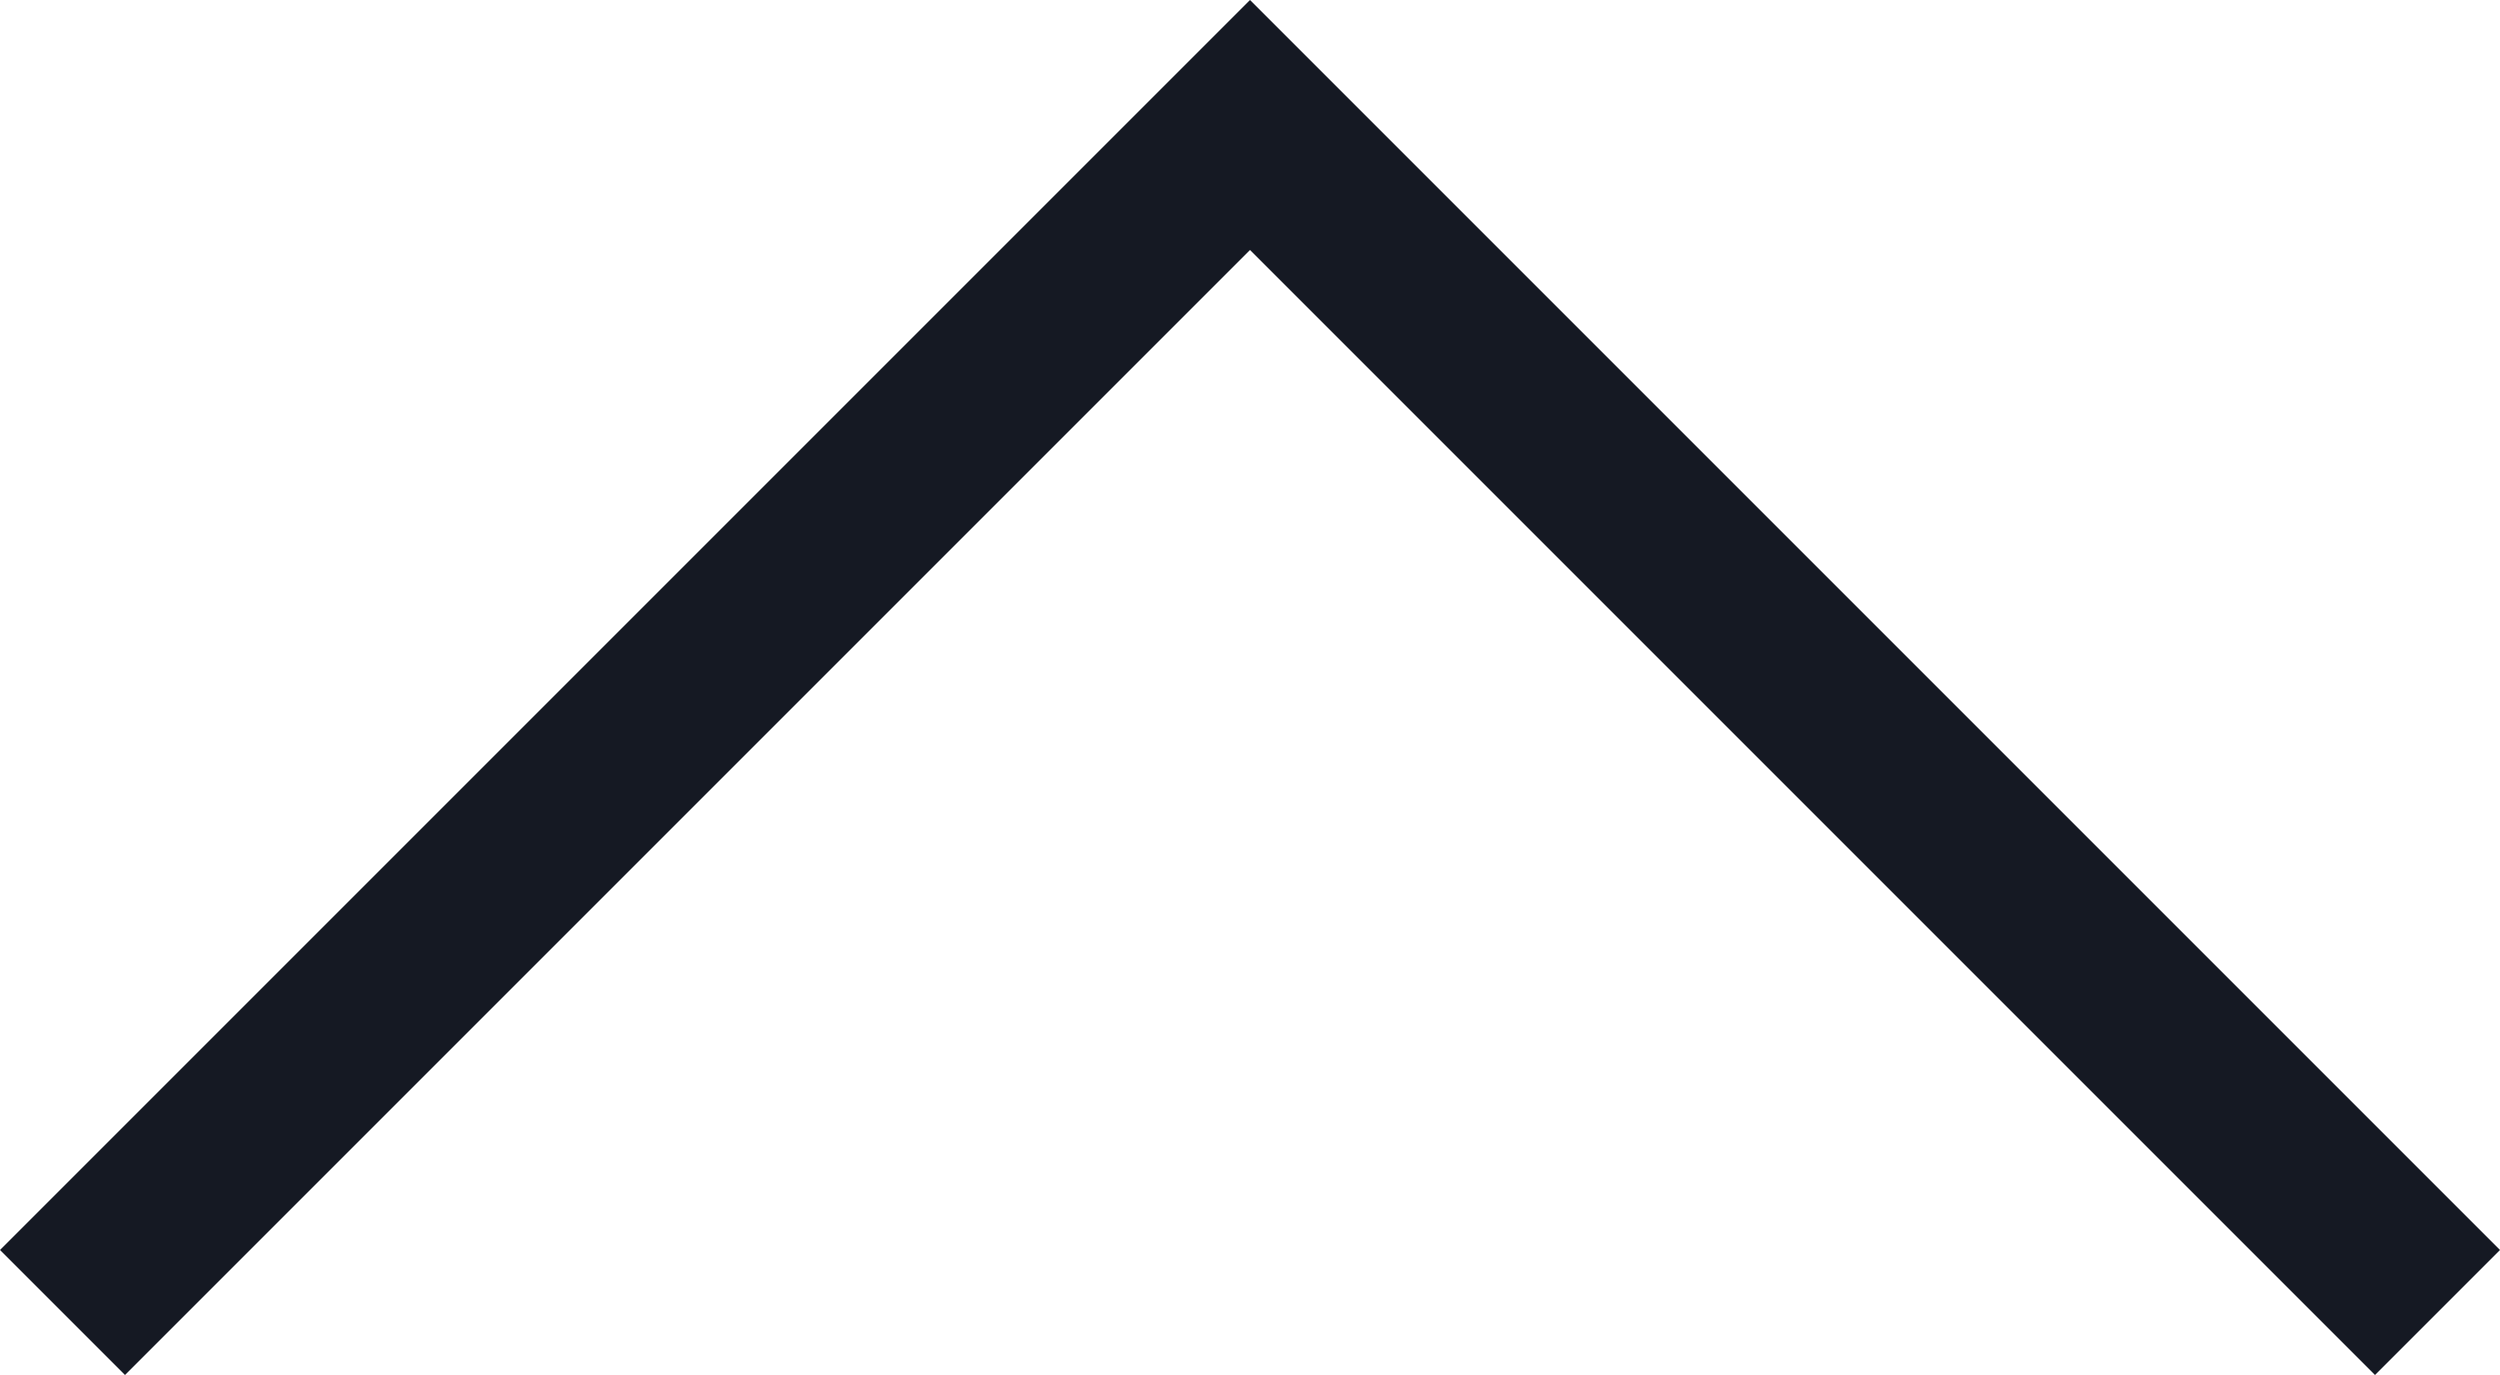 <?xml version="1.0" encoding="utf-8"?>
<!-- Generator: Adobe Illustrator 25.2.1, SVG Export Plug-In . SVG Version: 6.00 Build 0)  -->
<svg version="1.1" id="レイヤー_1" xmlns="http://www.w3.org/2000/svg" xmlns:xlink="http://www.w3.org/1999/xlink" x="0px"
	 y="0px" viewBox="0 0 10 5.5" style="enable-background:new 0 0 10 5.5;" xml:space="preserve">
<style type="text/css">
	.st0{fill:#151923;}
</style>
<polygon class="st0" points="0,5 0.5,5.5 5,1 9.5,5.5 10,5 5,0 5,0 5,0 "/>
</svg>
